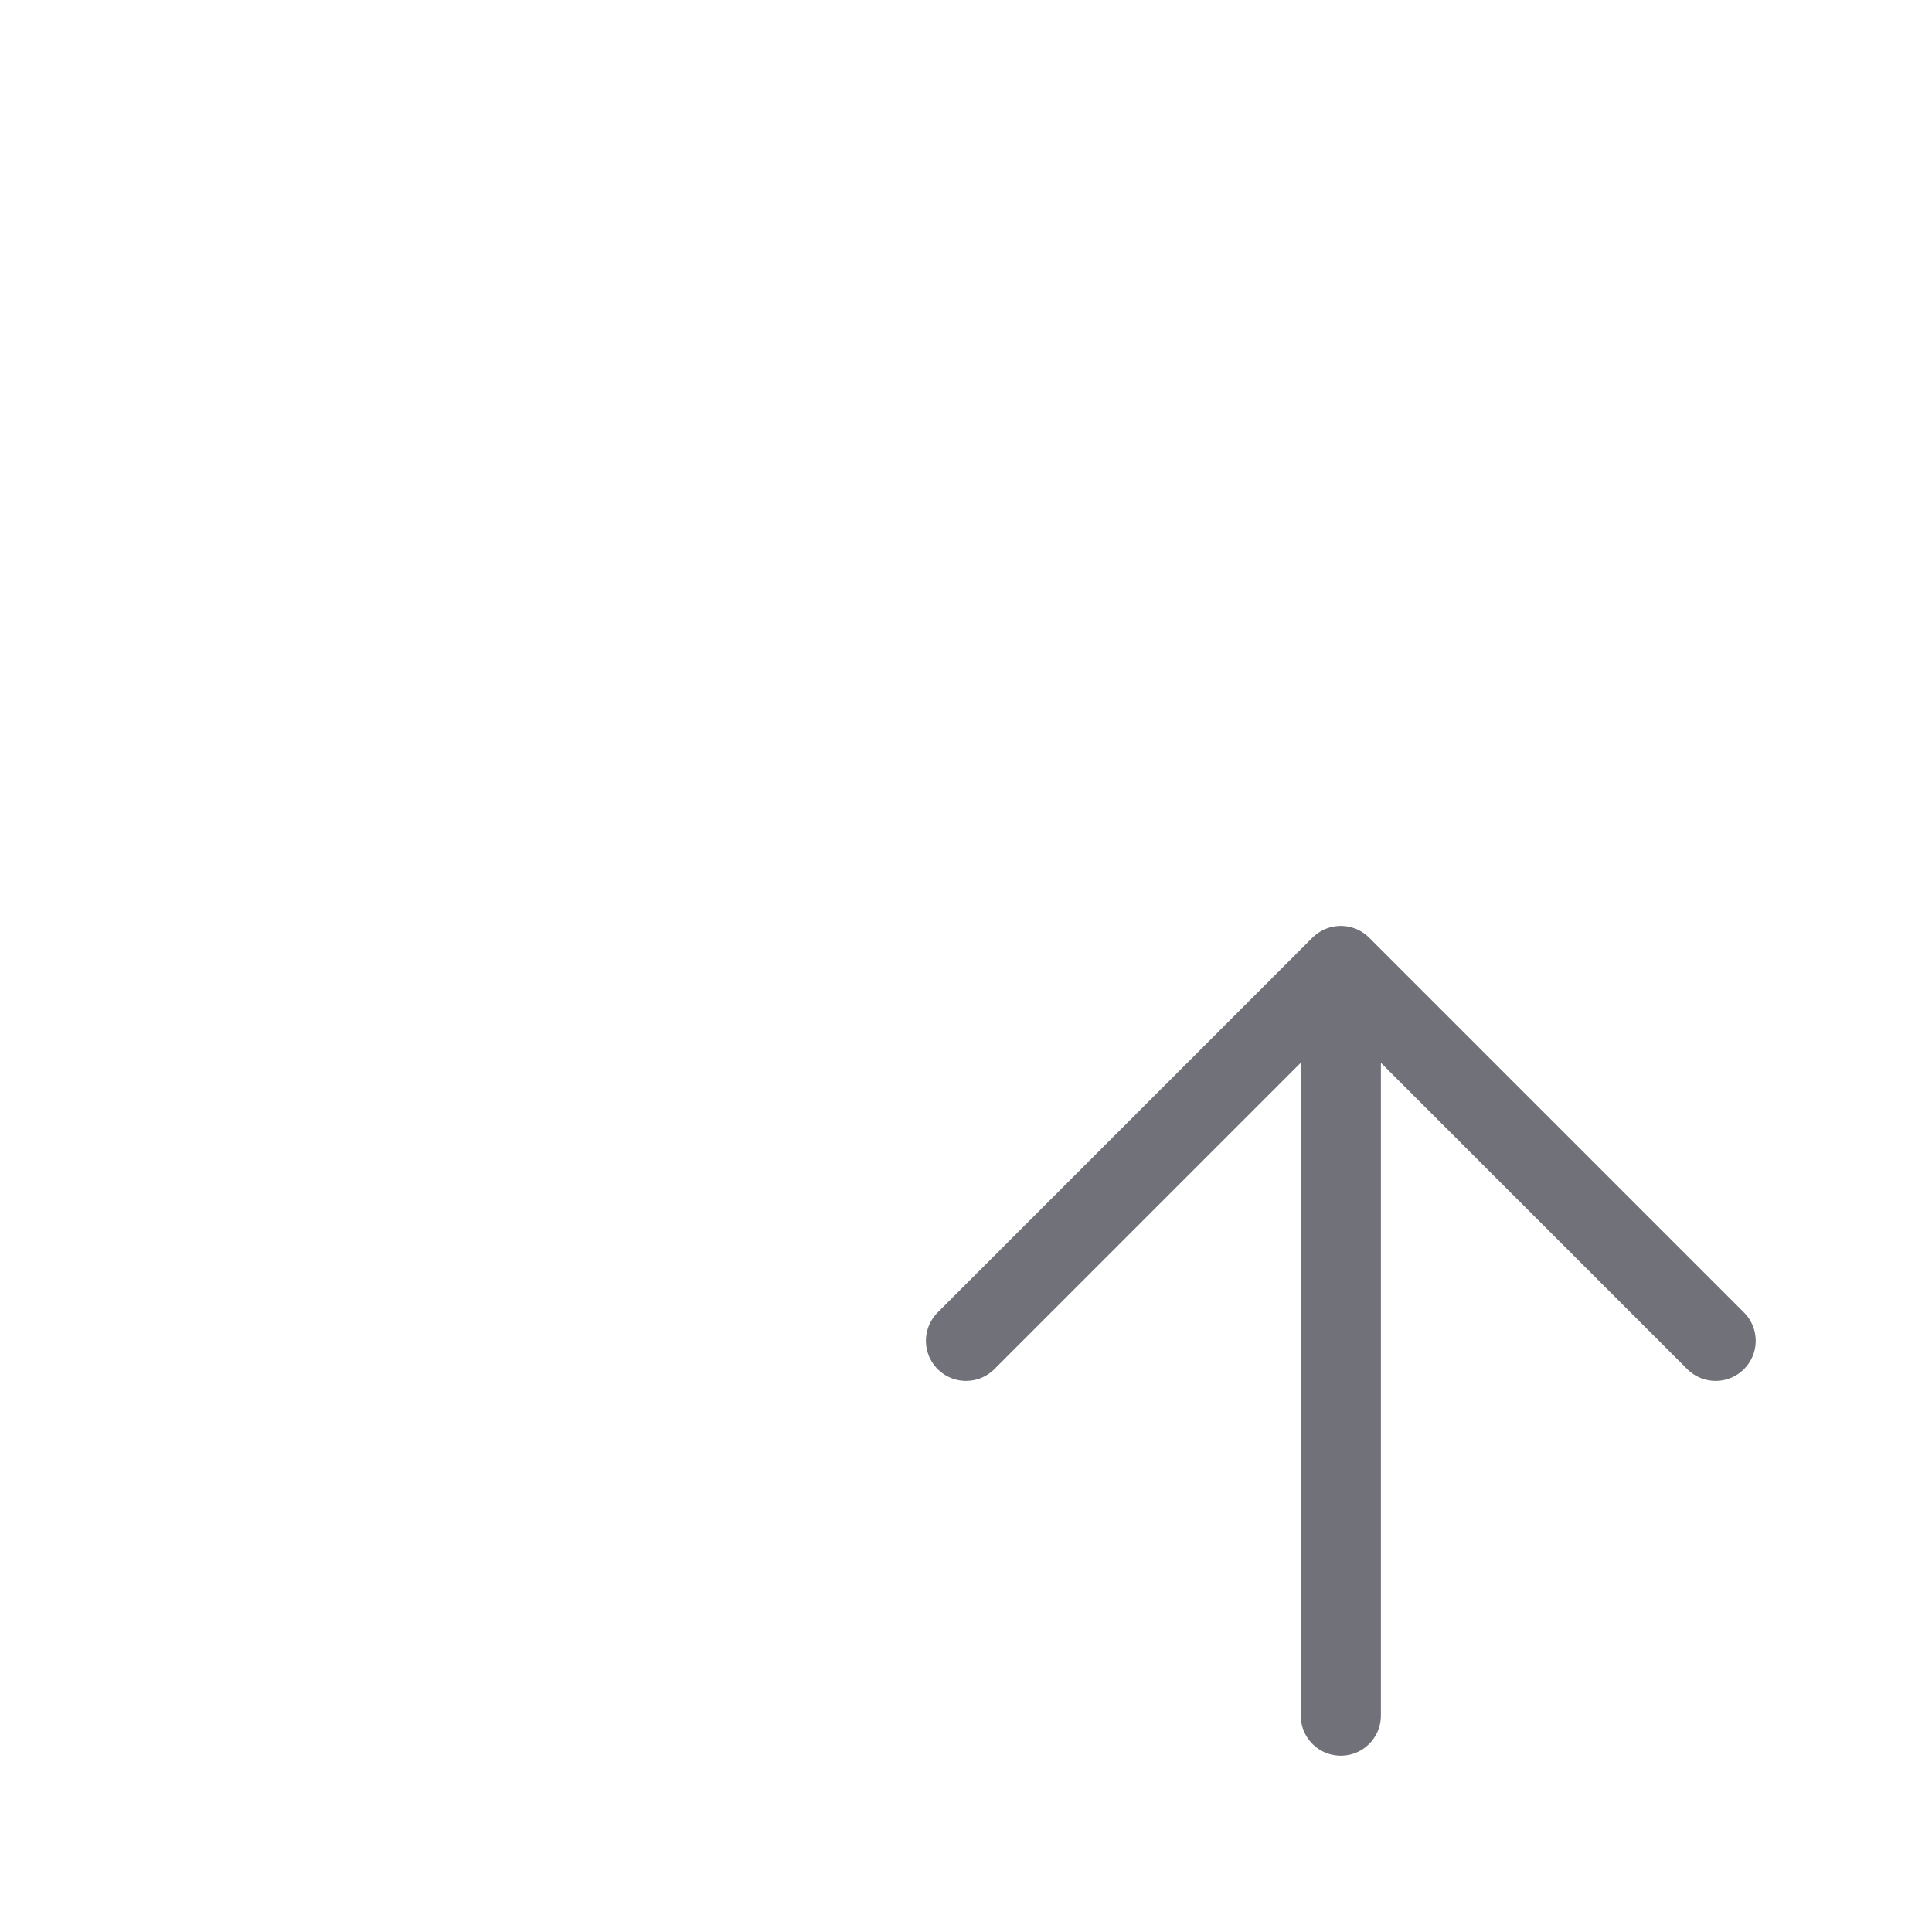 <?xml version="1.0" encoding="utf-8"?>
<svg xmlns="http://www.w3.org/2000/svg" fill="none" height="100%" overflow="visible" preserveAspectRatio="none" style="display: block;" viewBox="0 0 2 2" width="100%">
<path d="M1 1.388L1.388 1M1.388 1L1.776 1.388M1.388 1V1.776" id="Vector" stroke="#71717A" stroke-linecap="round" stroke-width="0.083"/>
</svg>